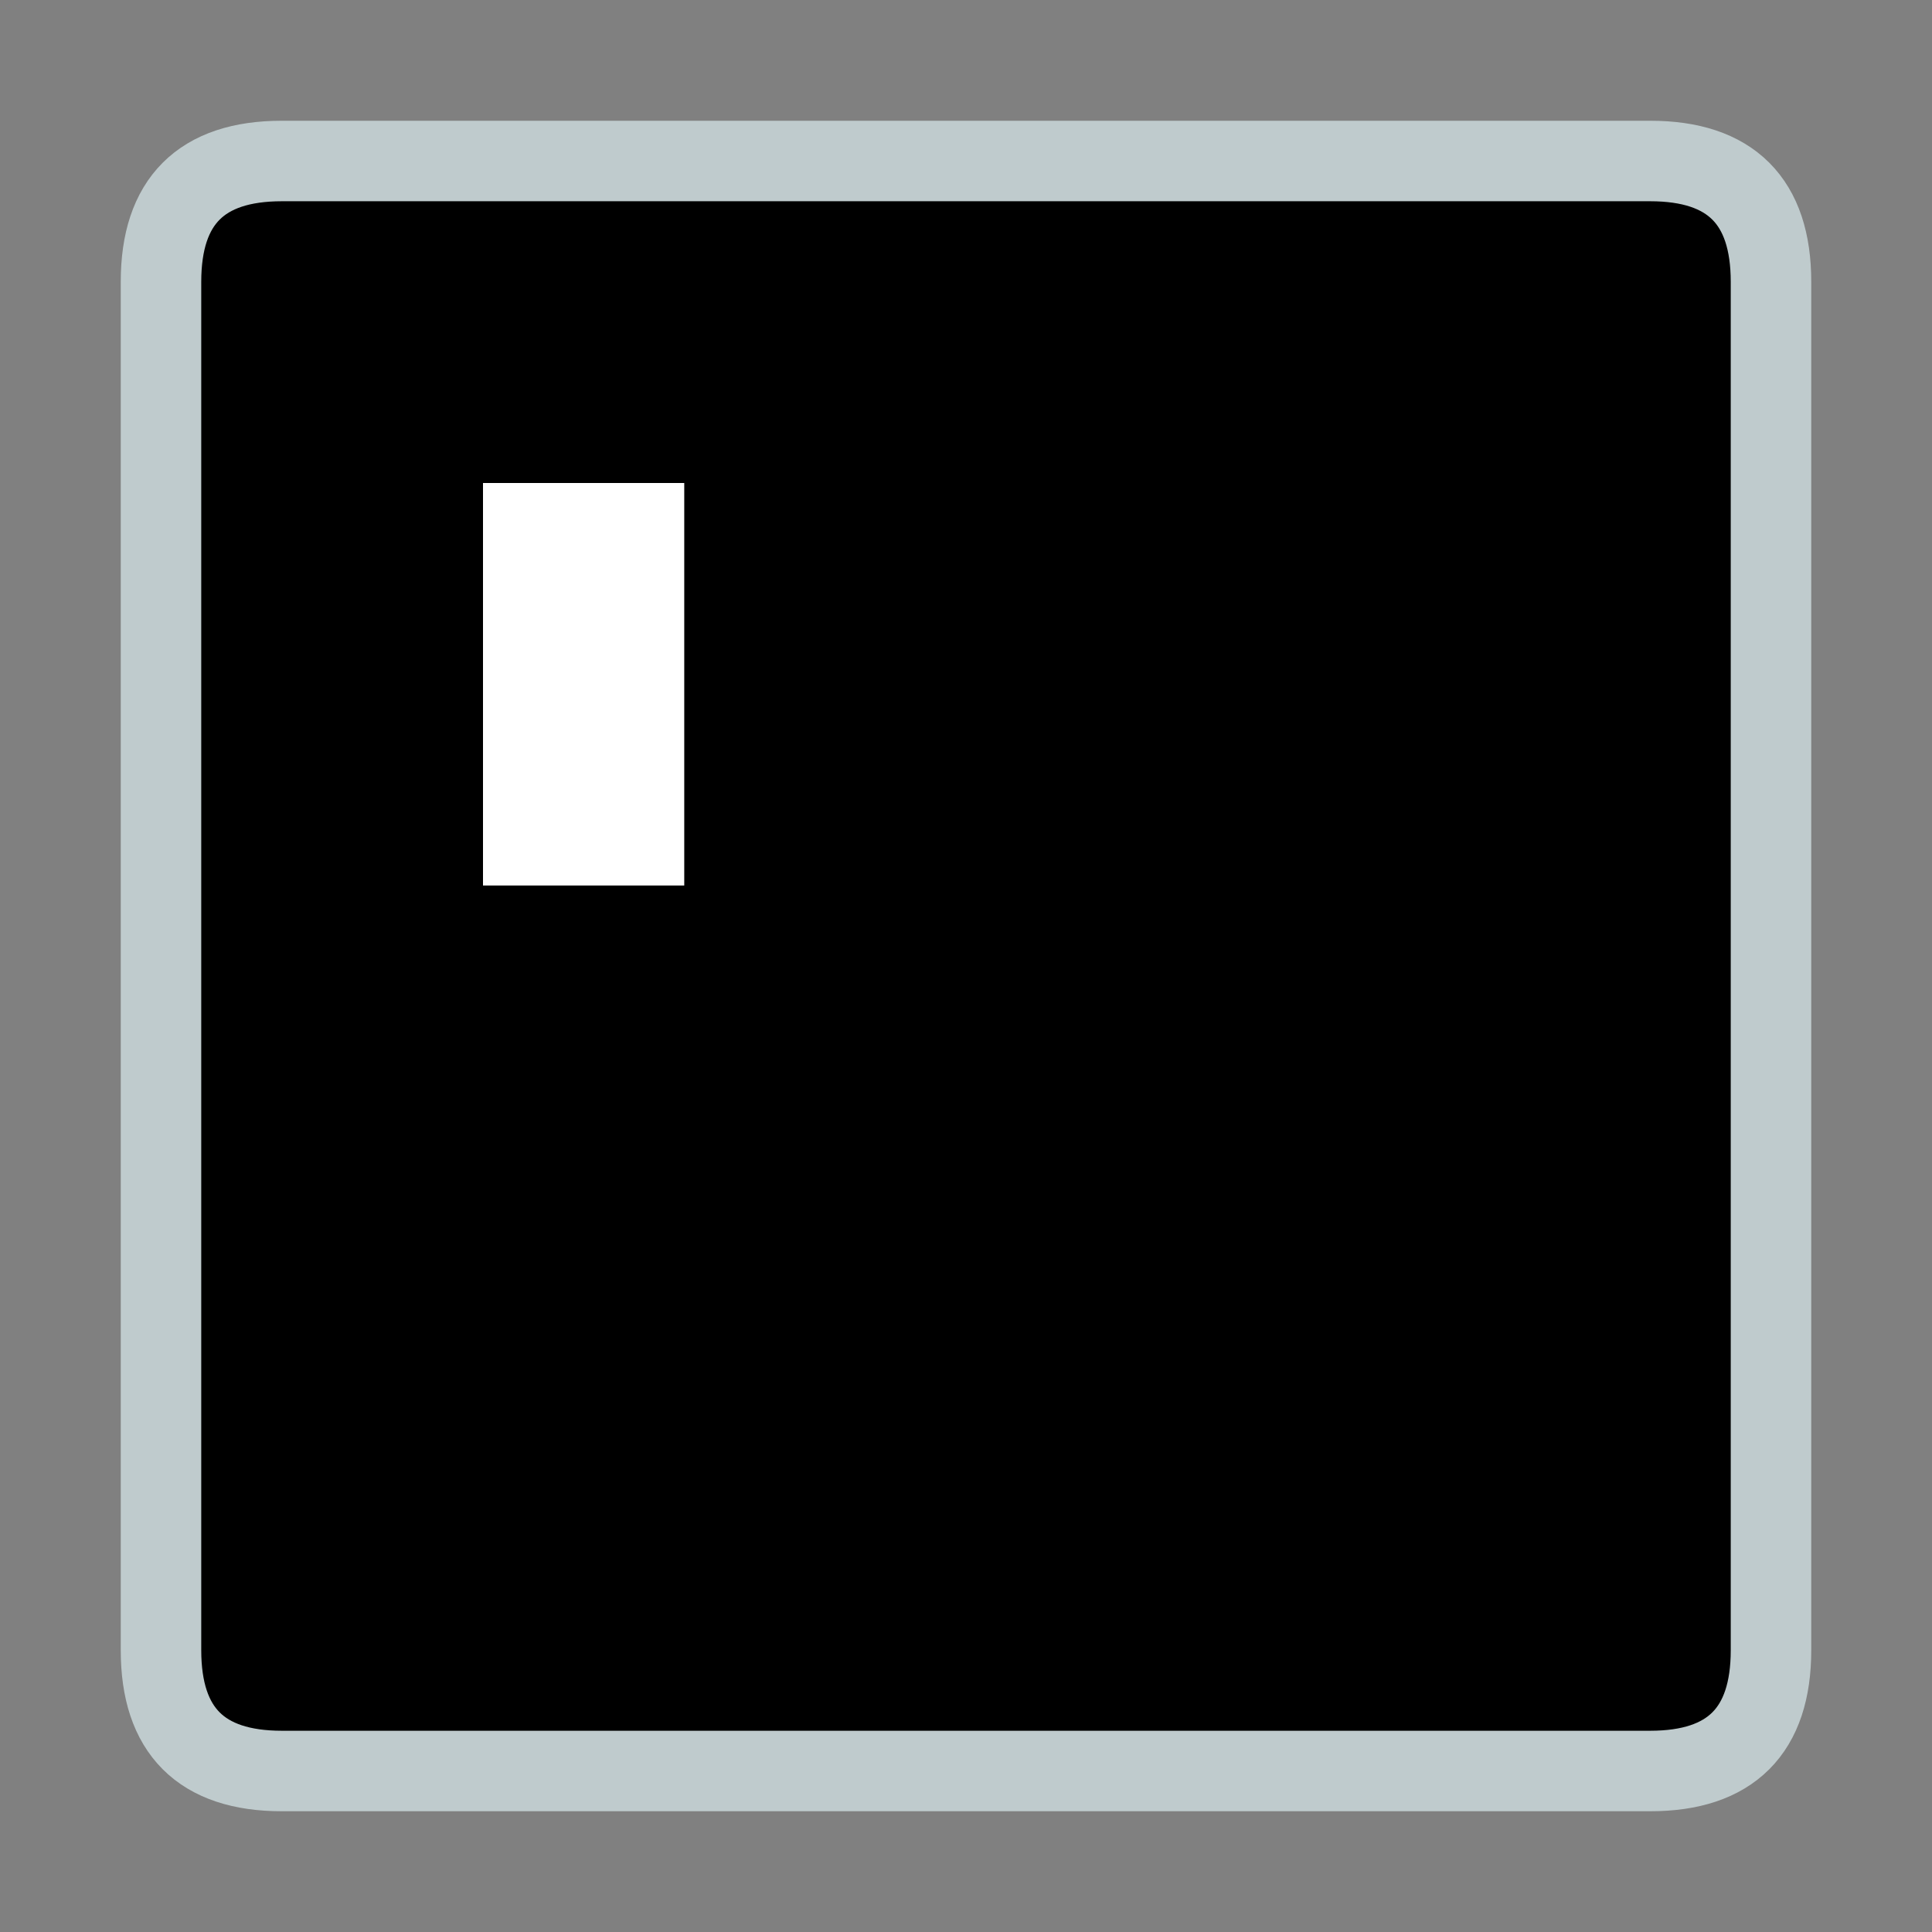 <svg xmlns="http://www.w3.org/2000/svg" viewBox="0 0 48 48">

    <rect x="0" y="0" width="48" height="48" fill="#808080" stroke="none"/>

    <!-- Screen and border. -->
    <path fill="#000"
          stroke="#BFCBCD"
          stroke-width="2"
          d="M7,4
             l34,0
             q3 0,3 3
             l0,34
             q0 3, -3 3
             l-34,0
             q-3 0, -3-3
             l0 -34
             q0 -3, 3 -3"
    />

    <!-- Block cursor. -->
    <path fill="#FFF"
          d="M12,12
             l5,0
             l0,10
             l-5,0"
    />

</svg>
